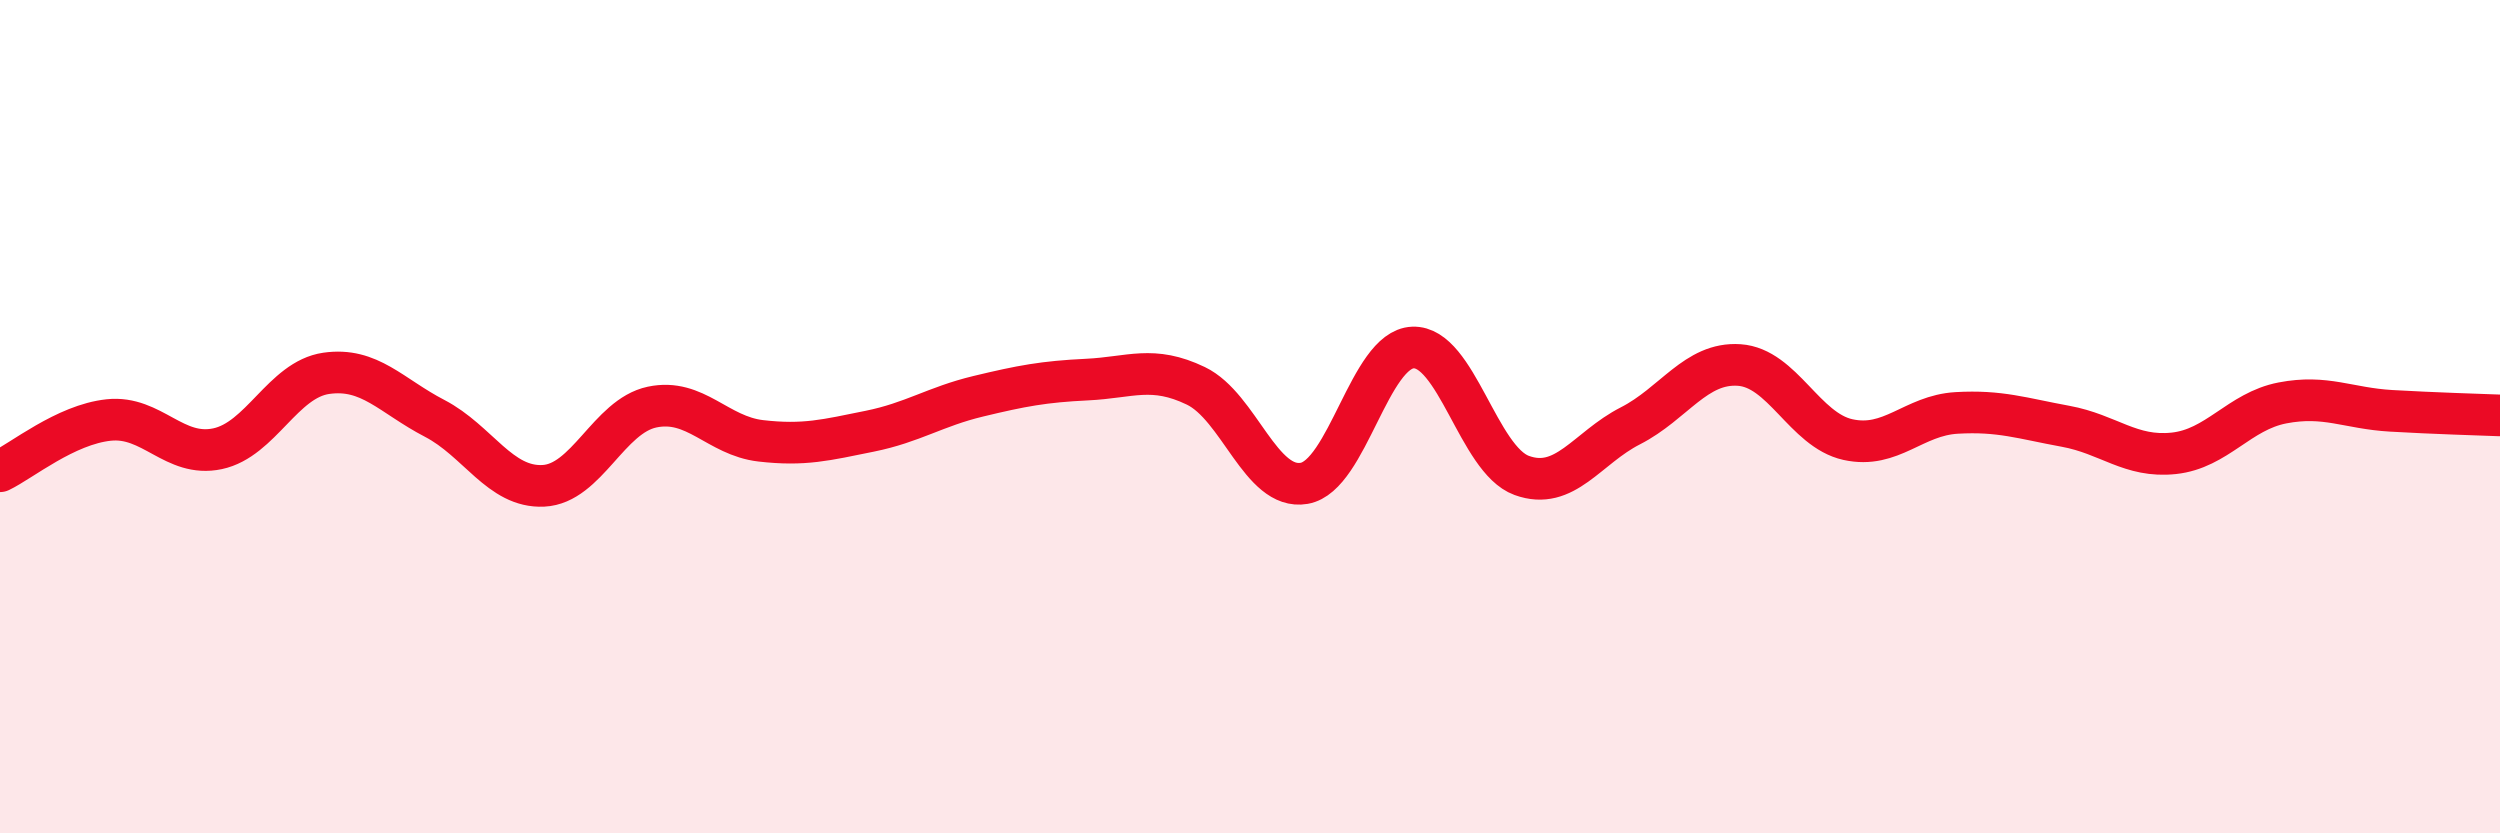 
    <svg width="60" height="20" viewBox="0 0 60 20" xmlns="http://www.w3.org/2000/svg">
      <path
        d="M 0,11.31 C 0.52,11.06 1.57,10.19 2.61,10.08 C 3.65,9.97 4.18,10.99 5.22,10.77 C 6.26,10.55 6.79,9.11 7.83,8.96 C 8.87,8.81 9.39,9.5 10.43,10.04 C 11.47,10.58 12,11.71 13.04,11.66 C 14.08,11.61 14.61,9.99 15.65,9.77 C 16.69,9.55 17.22,10.46 18.26,10.58 C 19.3,10.7 19.83,10.56 20.87,10.35 C 21.91,10.14 22.44,9.76 23.48,9.51 C 24.52,9.26 25.05,9.16 26.09,9.11 C 27.13,9.06 27.66,8.76 28.7,9.26 C 29.74,9.76 30.26,11.78 31.3,11.6 C 32.34,11.42 32.87,8.38 33.91,8.34 C 34.95,8.3 35.48,11.03 36.52,11.41 C 37.56,11.79 38.09,10.75 39.13,10.22 C 40.17,9.69 40.7,8.69 41.74,8.76 C 42.78,8.83 43.31,10.32 44.35,10.55 C 45.39,10.78 45.92,9.97 46.96,9.91 C 48,9.85 48.53,10.04 49.57,10.23 C 50.61,10.42 51.13,10.99 52.17,10.88 C 53.21,10.77 53.74,9.87 54.78,9.67 C 55.82,9.47 56.35,9.8 57.39,9.86 C 58.43,9.92 59.48,9.95 60,9.97L60 20L0 20Z"
        fill="#EB0A25"
        opacity="0.1"
        stroke-linecap="round"
        stroke-linejoin="round"
      />
      <path
        d="M 0,11.31 C 0.52,11.06 1.57,10.19 2.61,10.08 C 3.65,9.97 4.18,10.99 5.22,10.77 C 6.26,10.55 6.79,9.11 7.83,8.96 C 8.87,8.81 9.39,9.5 10.43,10.04 C 11.47,10.58 12,11.71 13.04,11.66 C 14.08,11.61 14.61,9.99 15.65,9.77 C 16.69,9.55 17.22,10.46 18.26,10.58 C 19.3,10.7 19.83,10.56 20.87,10.35 C 21.91,10.14 22.44,9.76 23.48,9.51 C 24.52,9.26 25.05,9.16 26.09,9.11 C 27.13,9.06 27.66,8.76 28.7,9.26 C 29.74,9.76 30.26,11.78 31.3,11.6 C 32.34,11.42 32.87,8.38 33.91,8.34 C 34.95,8.3 35.48,11.03 36.52,11.41 C 37.56,11.79 38.09,10.75 39.13,10.22 C 40.17,9.69 40.7,8.69 41.74,8.76 C 42.78,8.83 43.31,10.32 44.35,10.55 C 45.39,10.78 45.92,9.97 46.96,9.91 C 48,9.85 48.53,10.04 49.57,10.23 C 50.61,10.42 51.13,10.99 52.17,10.88 C 53.21,10.77 53.74,9.87 54.78,9.67 C 55.82,9.47 56.35,9.8 57.39,9.86 C 58.43,9.92 59.48,9.95 60,9.97"
        stroke="#EB0A25"
        stroke-width="1"
        fill="none"
        stroke-linecap="round"
        stroke-linejoin="round"
      />
    </svg>
  